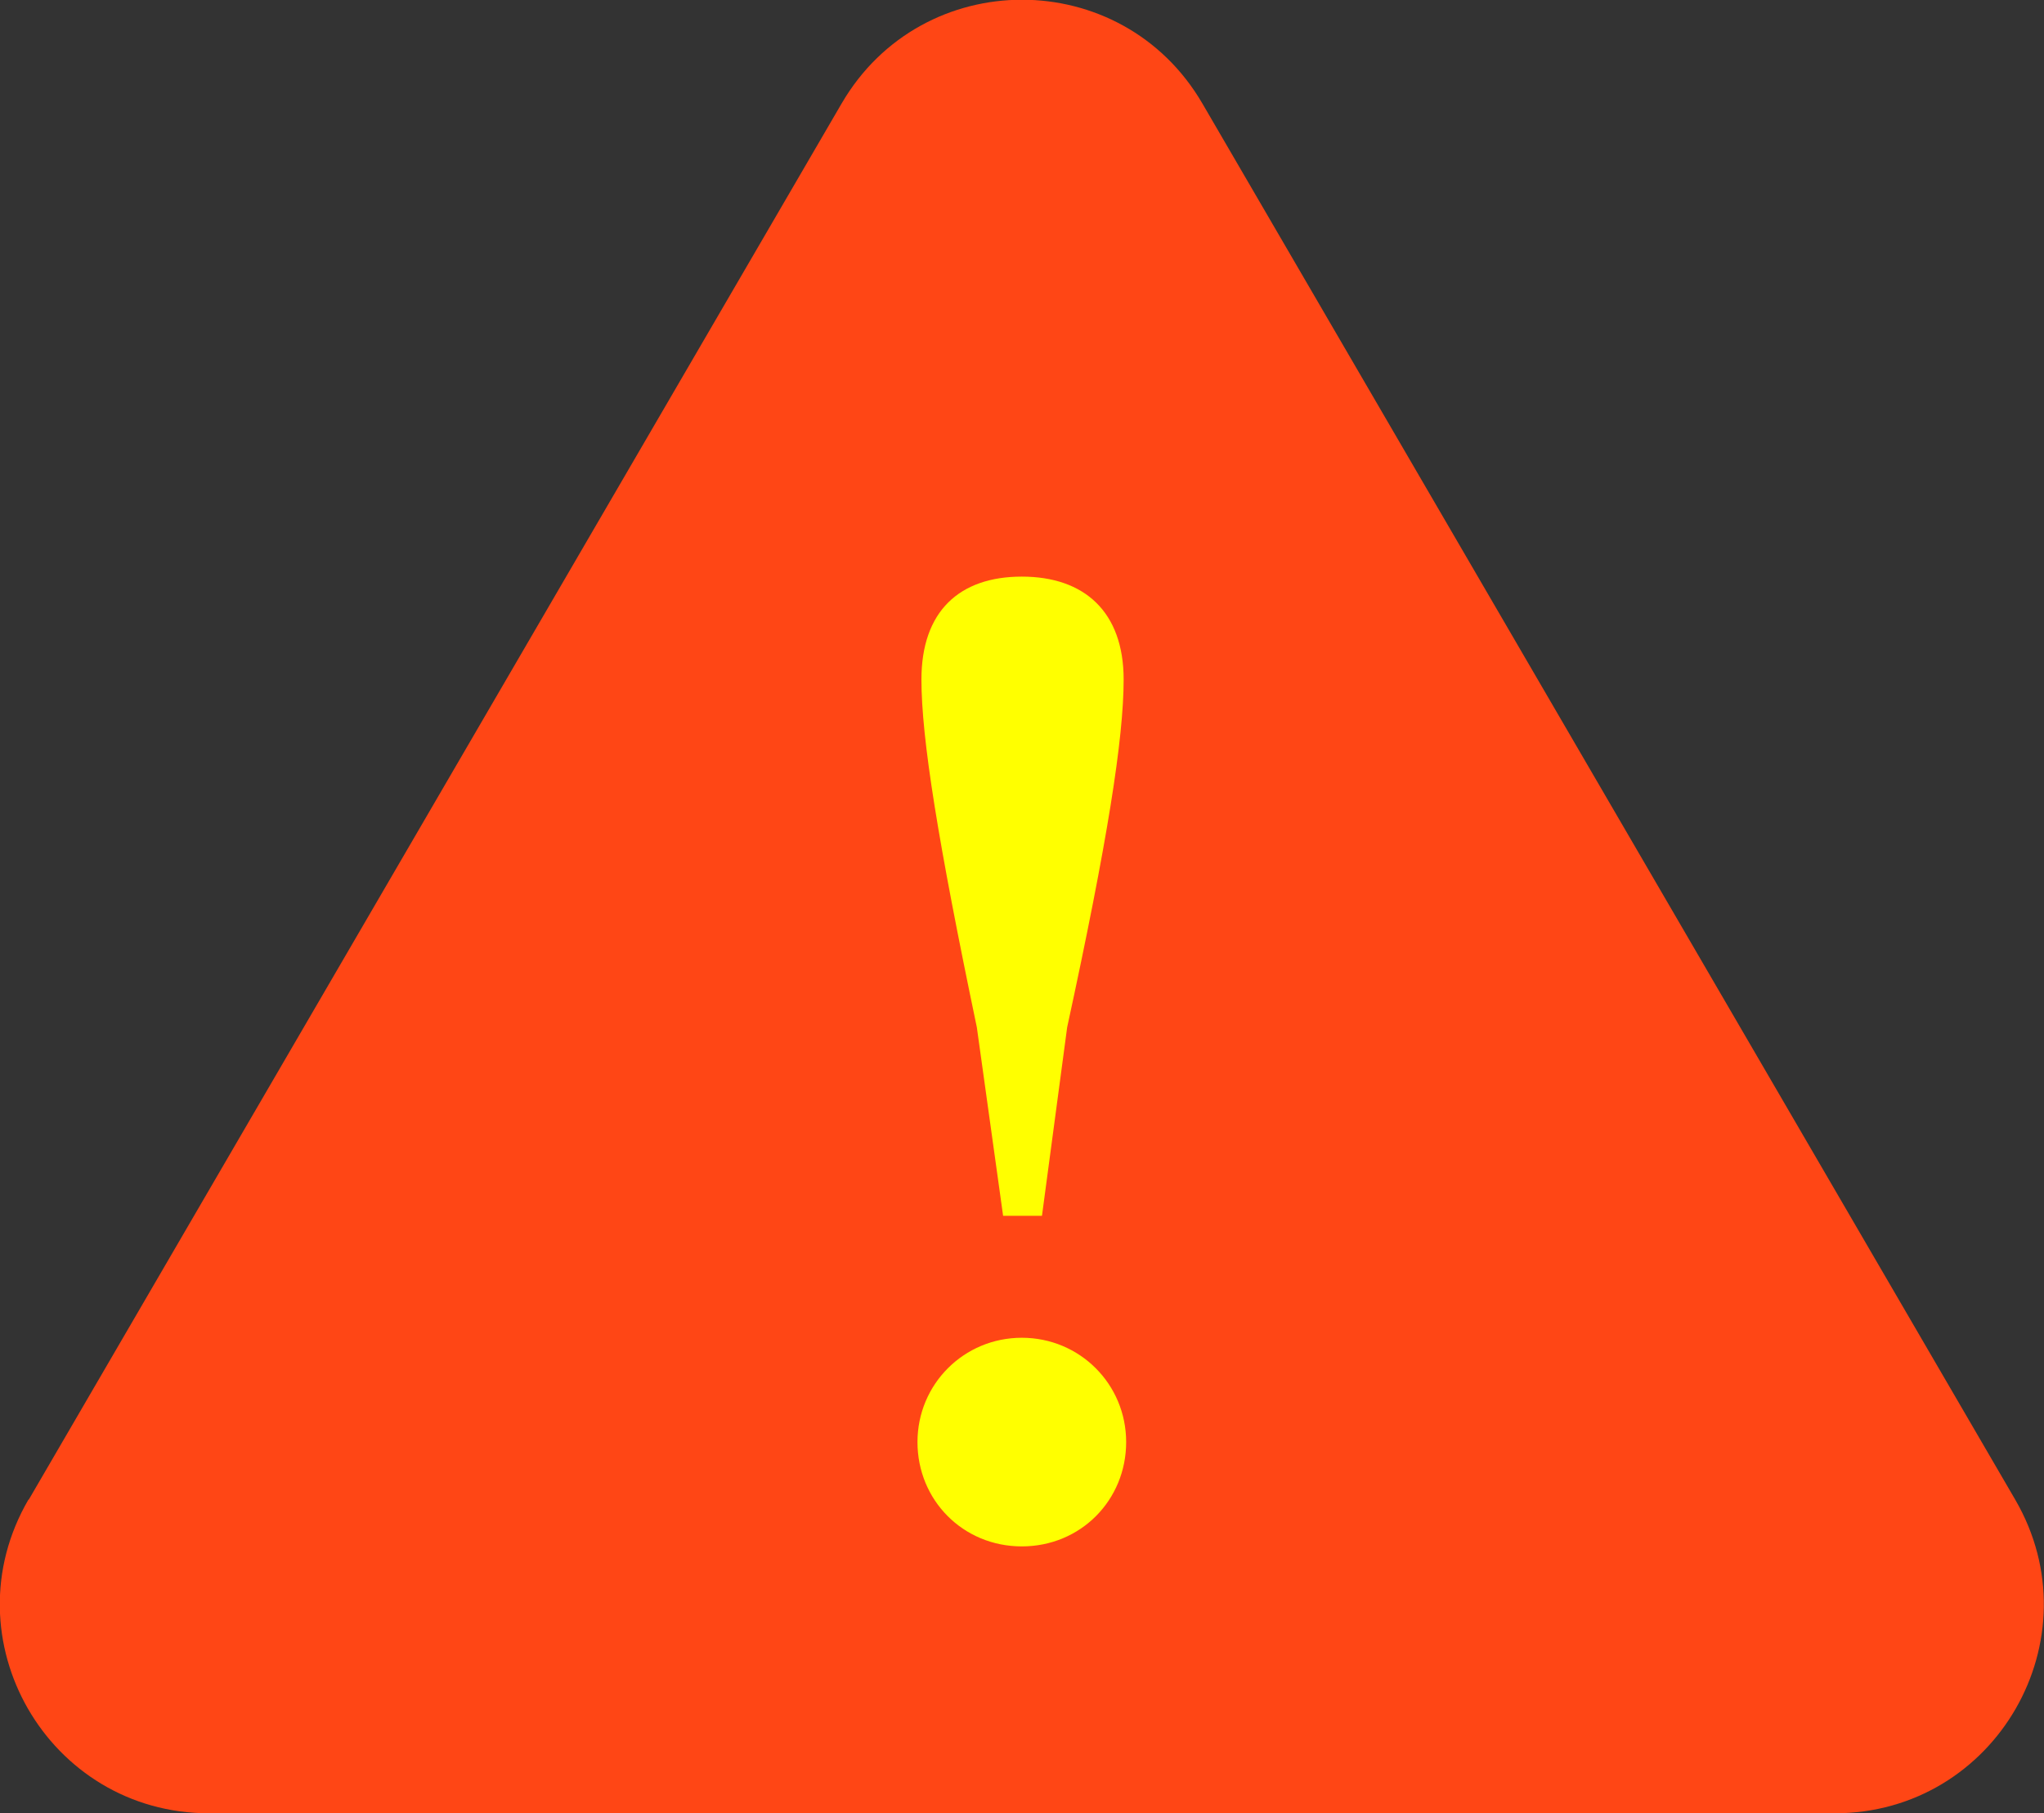 <svg data-name="Layer 2" xmlns="http://www.w3.org/2000/svg" viewBox="0 0 56.81 50.41"><rect x="0" y="0" width="56.81" height="50.41" fill="#333333" stroke="none"/><g data-name="レイヤー 1"><path d="M.8 41.69L23.39 2.88c2.24-3.85 7.79-3.85 10.03 0l22.59 38.81c2.25 3.87-.54 8.72-5.02 8.72H5.81c-4.48 0-7.27-4.85-5.02-8.72z" fill="#ff4615"/><path d="M25.5 40.09c0-1.61 1.29-2.9 2.9-2.9s2.9 1.29 2.9 2.9-1.26 2.9-2.9 2.9-2.9-1.29-2.9-2.9zm5.73-21.2c0 1.64-.45 4.51-1.57 9.67l-.7 5.24h-1.08l-.73-5.24c-1.08-5.17-1.54-8.03-1.54-9.67 0-1.89 1.05-2.86 2.79-2.86s2.83.98 2.83 2.86z" fill="#ff0"/></g></svg>